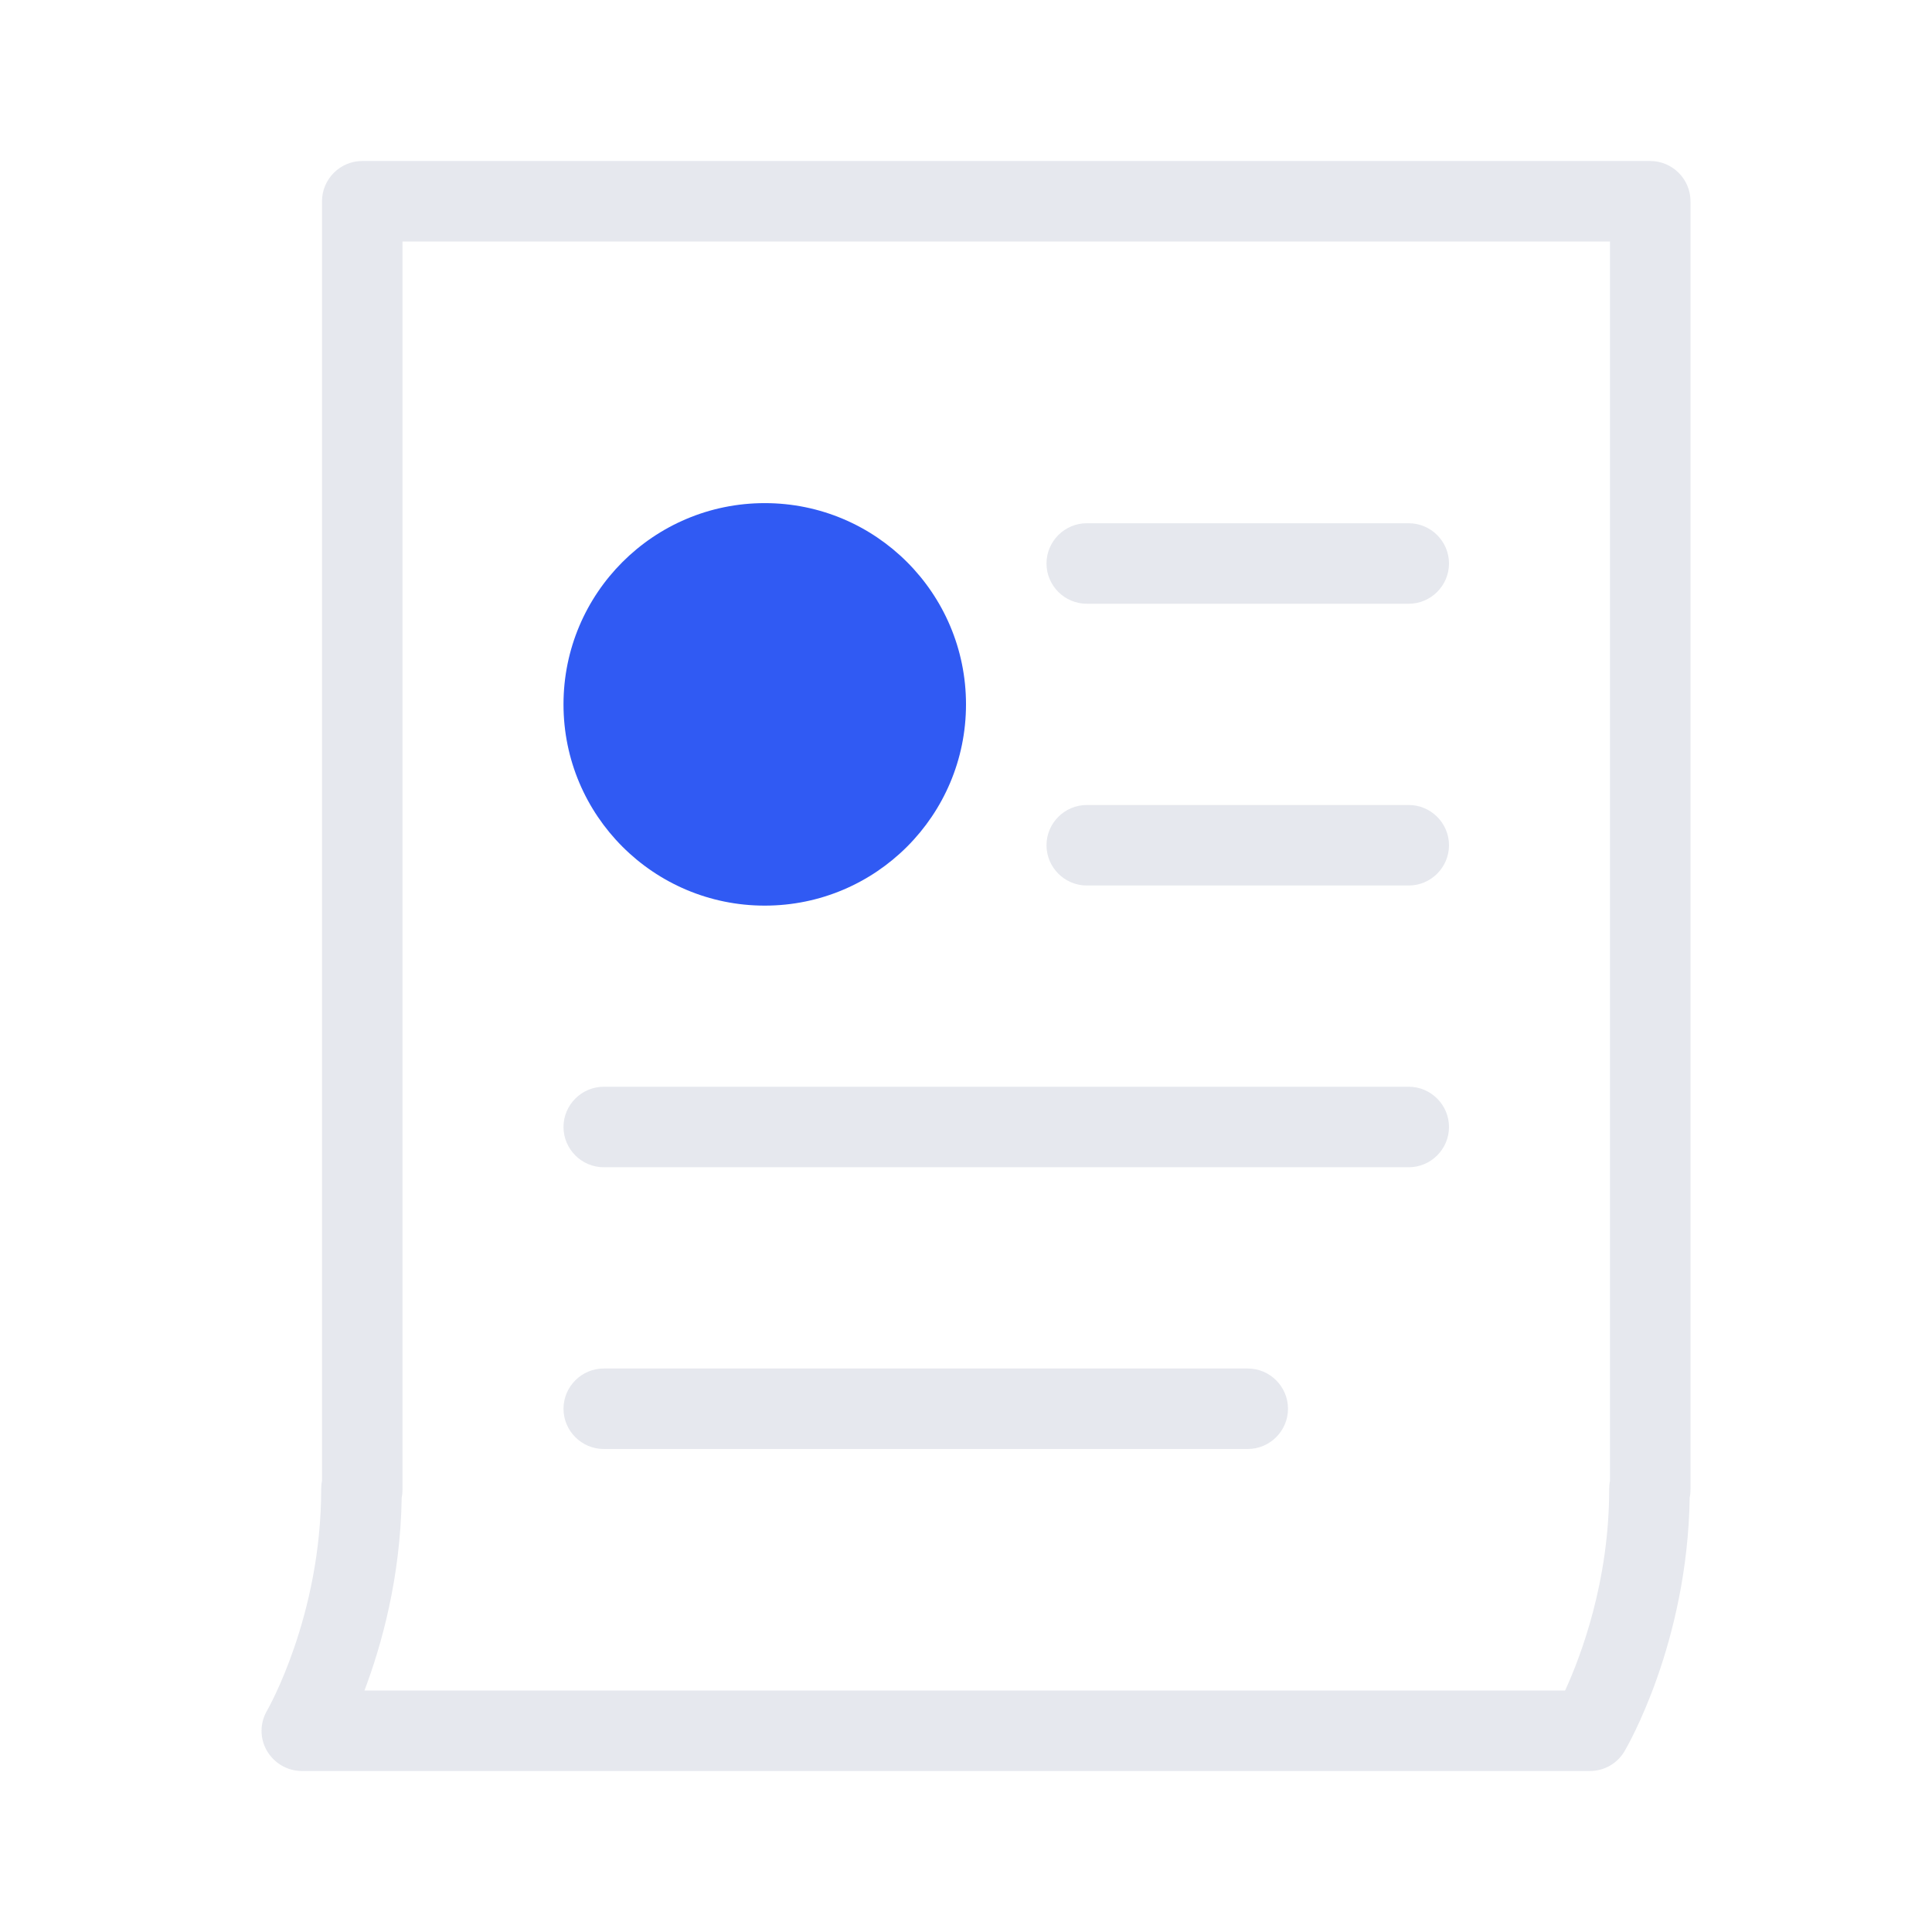 <svg xmlns="http://www.w3.org/2000/svg" width="96" height="96" fill="none"><path fill="#E6E8EE" d="M79 88H15c-.72 0-1.38-.39-1.74-1.01s-.35-1.39.02-2.01c.02-.04 2.68-4.66 2.68-10.99 0-.14.01-.27.04-.4V10c0-1.1.9-2 2-2h64c1.1 0 2 .9 2 2v64c0 .14-.01.28-.04.41-.11 7.25-3.11 12.39-3.24 12.61-.36.61-1.01.98-1.72.98m-60.89-4h59.66c.77-1.68 2.19-5.39 2.19-10.01 0-.13.01-.27.04-.4V12H20v62c0 .14-.01.28-.04.41-.06 3.99-1 7.34-1.85 9.59M72 56c0-1.1-.9-2-2-2H30c-1.1 0-2 .9-2 2s.9 2 2 2h40c1.1 0 2-.9 2-2m0-14c0-1.1-.9-2-2-2H54c-1.1 0-2 .9-2 2s.9 2 2 2h16c1.1 0 2-.9 2-2m0-14c0-1.1-.9-2-2-2H54c-1.1 0-2 .9-2 2s.9 2 2 2h16c1.1 0 2-.9 2-2m-8 42c0-1.1-.9-2-2-2H30c-1.1 0-2 .9-2 2s.9 2 2 2h32c1.1 0 2-.9 2-2"/><path fill="#305AF3" d="M48 35c0-5.523-4.477-10-10-10s-10 4.477-10 10 4.477 10 10 10 10-4.477 10-10"/></svg>